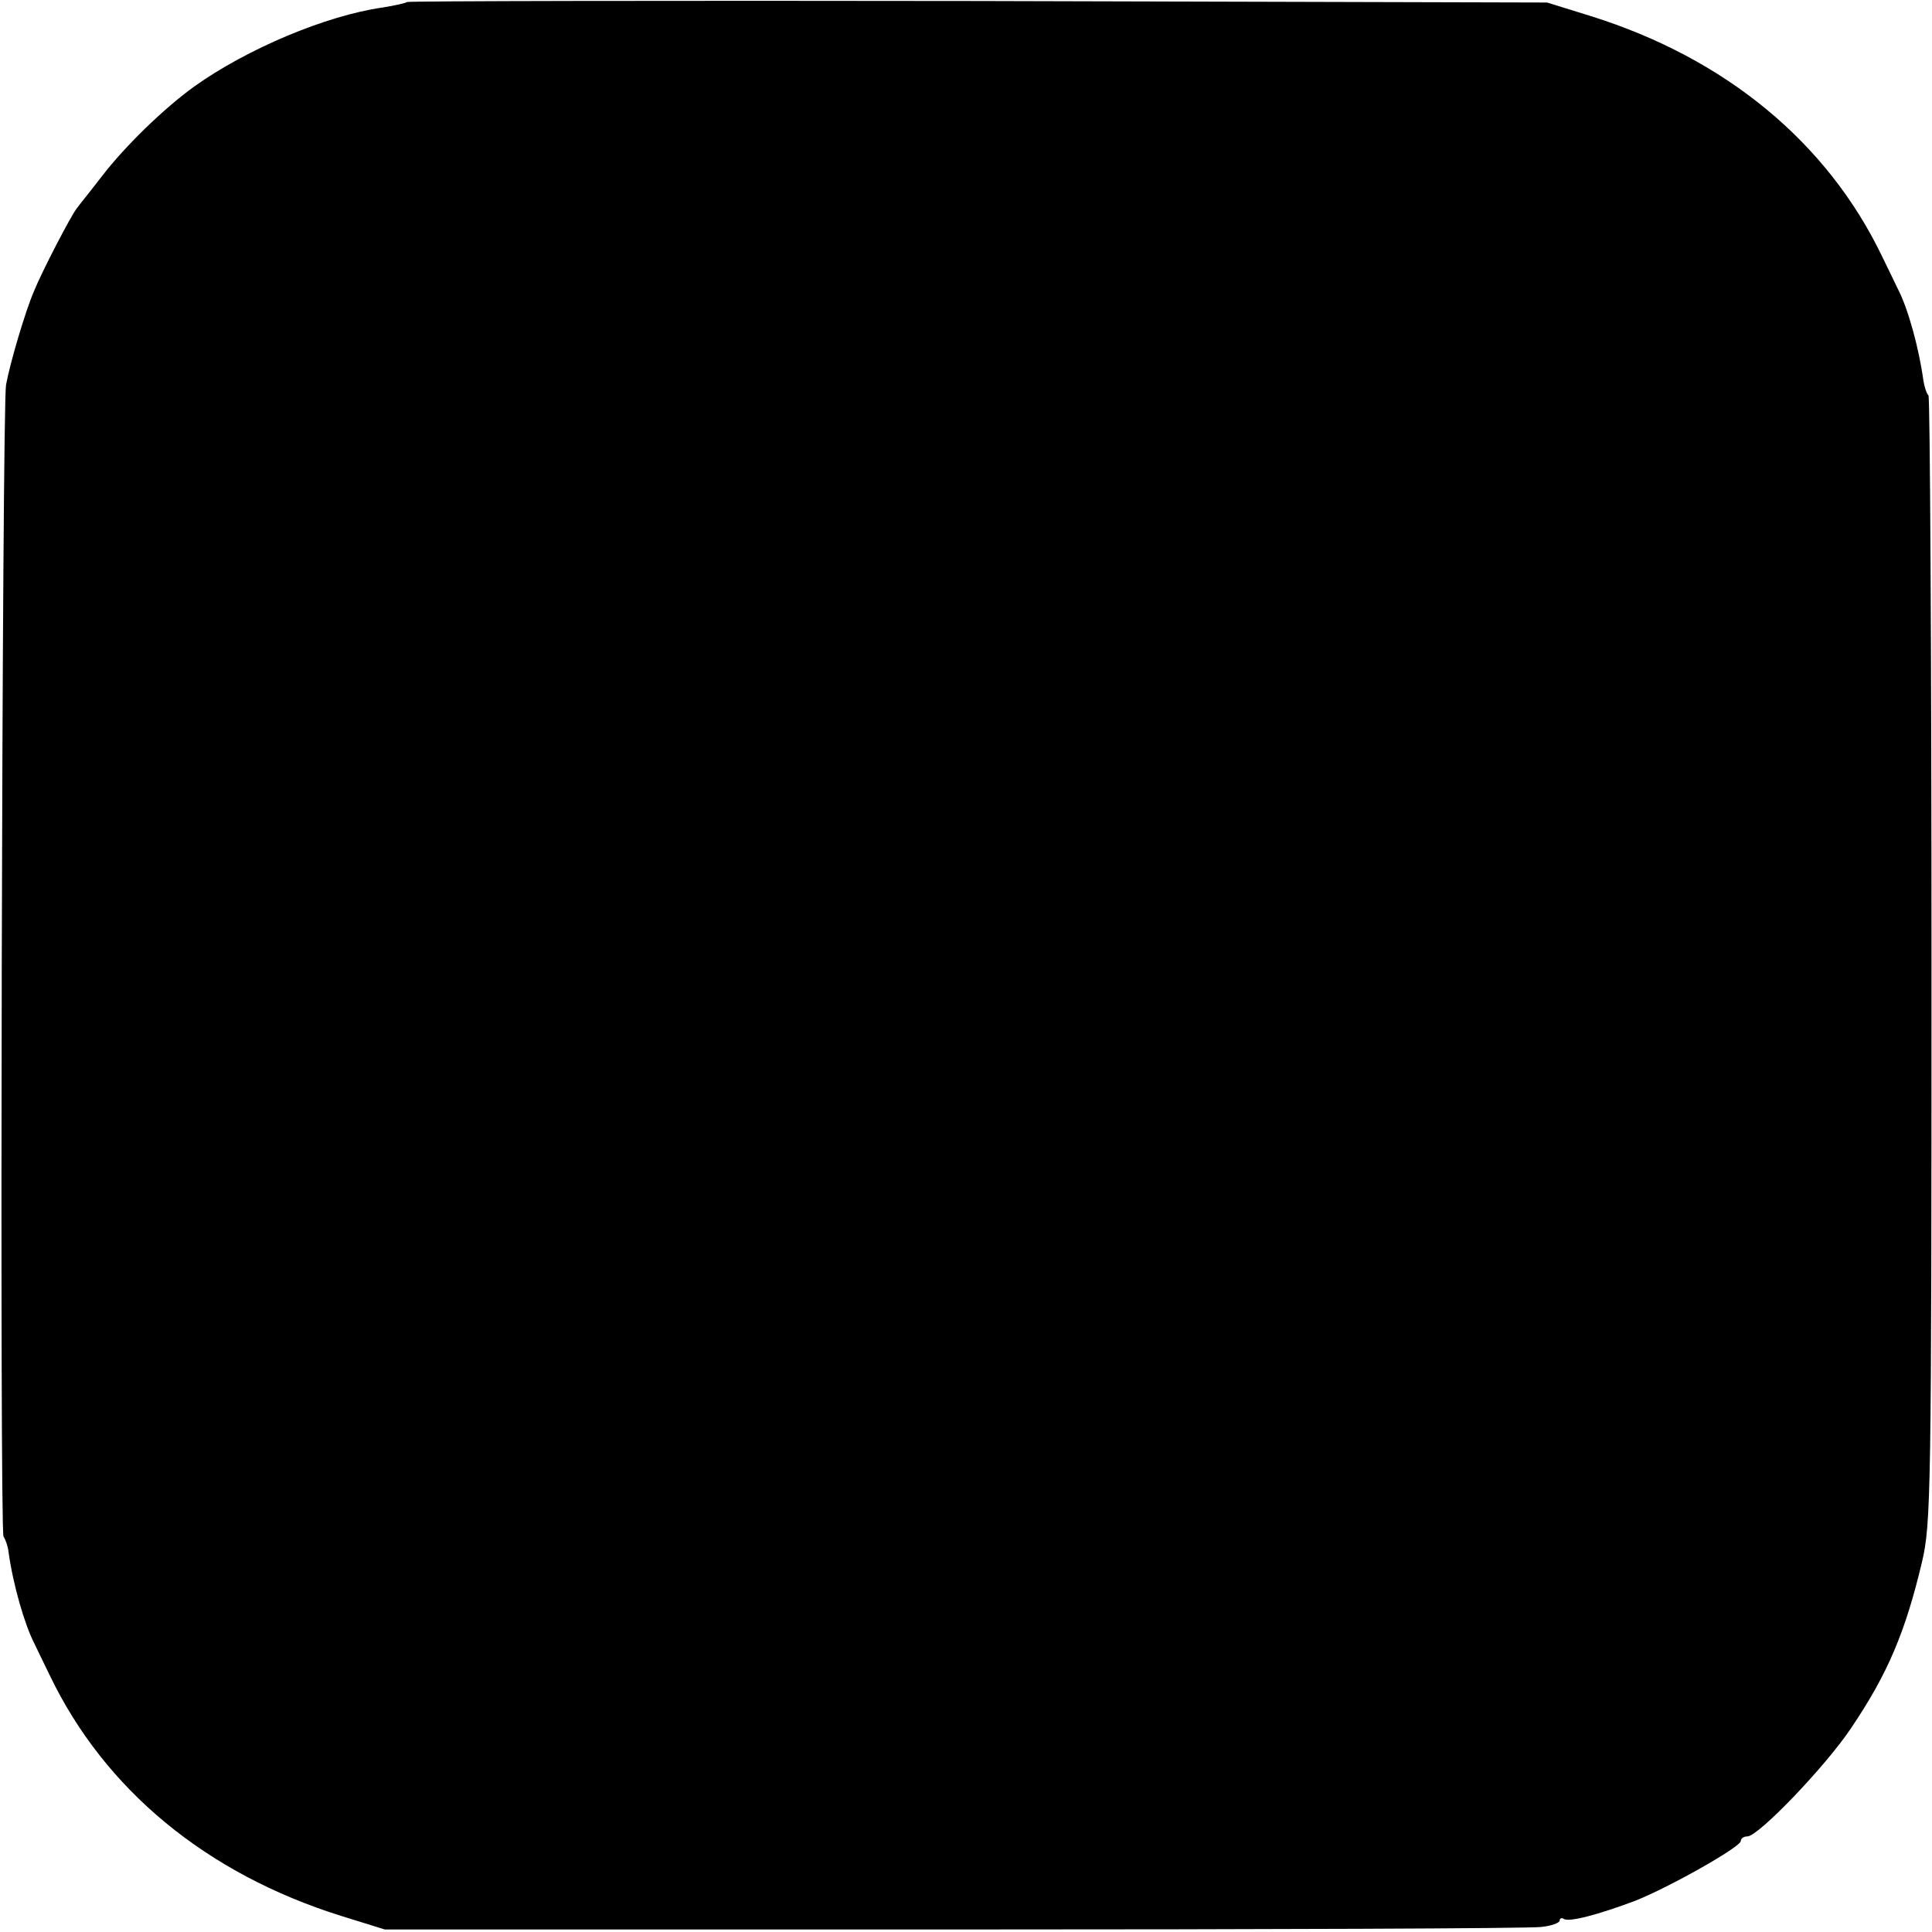 <?xml version="1.0" standalone="no"?>
<!DOCTYPE svg PUBLIC "-//W3C//DTD SVG 20010904//EN"
 "http://www.w3.org/TR/2001/REC-SVG-20010904/DTD/svg10.dtd">
<svg version="1.0" xmlns="http://www.w3.org/2000/svg"
 width="384pt" height="384pt" viewBox="0 0 384 384"
 preserveAspectRatio="xMidYMid meet">
<g transform="translate(0,384) scale(0.1,-0.1)"
fill="#000000" stroke="none">
<path d="M809 3836 c-2 -2 -24 -7 -49 -11 -112 -16 -269 -82 -374 -157 -61
-44 -138 -119 -184 -179 -23 -30 -46 -58 -50 -64 -11 -14 -68 -123 -85 -165
-17 -40 -47 -141 -55 -185 -8 -45 -13 -2276 -5 -2289 4 -6 9 -20 10 -31 9 -65
32 -144 51 -181 5 -11 19 -39 31 -64 109 -227 311 -394 579 -478 l87 -27 1130
0 c622 0 1147 2 1168 5 20 2 37 8 37 13 0 4 4 6 8 3 11 -7 70 9 142 36 68 27
210 107 210 119 0 5 6 9 13 9 22 0 156 140 206 215 73 108 108 191 141 330 18
76 19 134 19 1196 0 614 -3 1119 -6 1123 -4 4 -8 17 -10 29 -9 66 -31 145 -51
183 -5 11 -19 39 -31 64 -109 227 -311 394 -579 478 l-87 27 -1131 3 c-621 1
-1132 0 -1135 -2z"/>
</g>
</svg>
